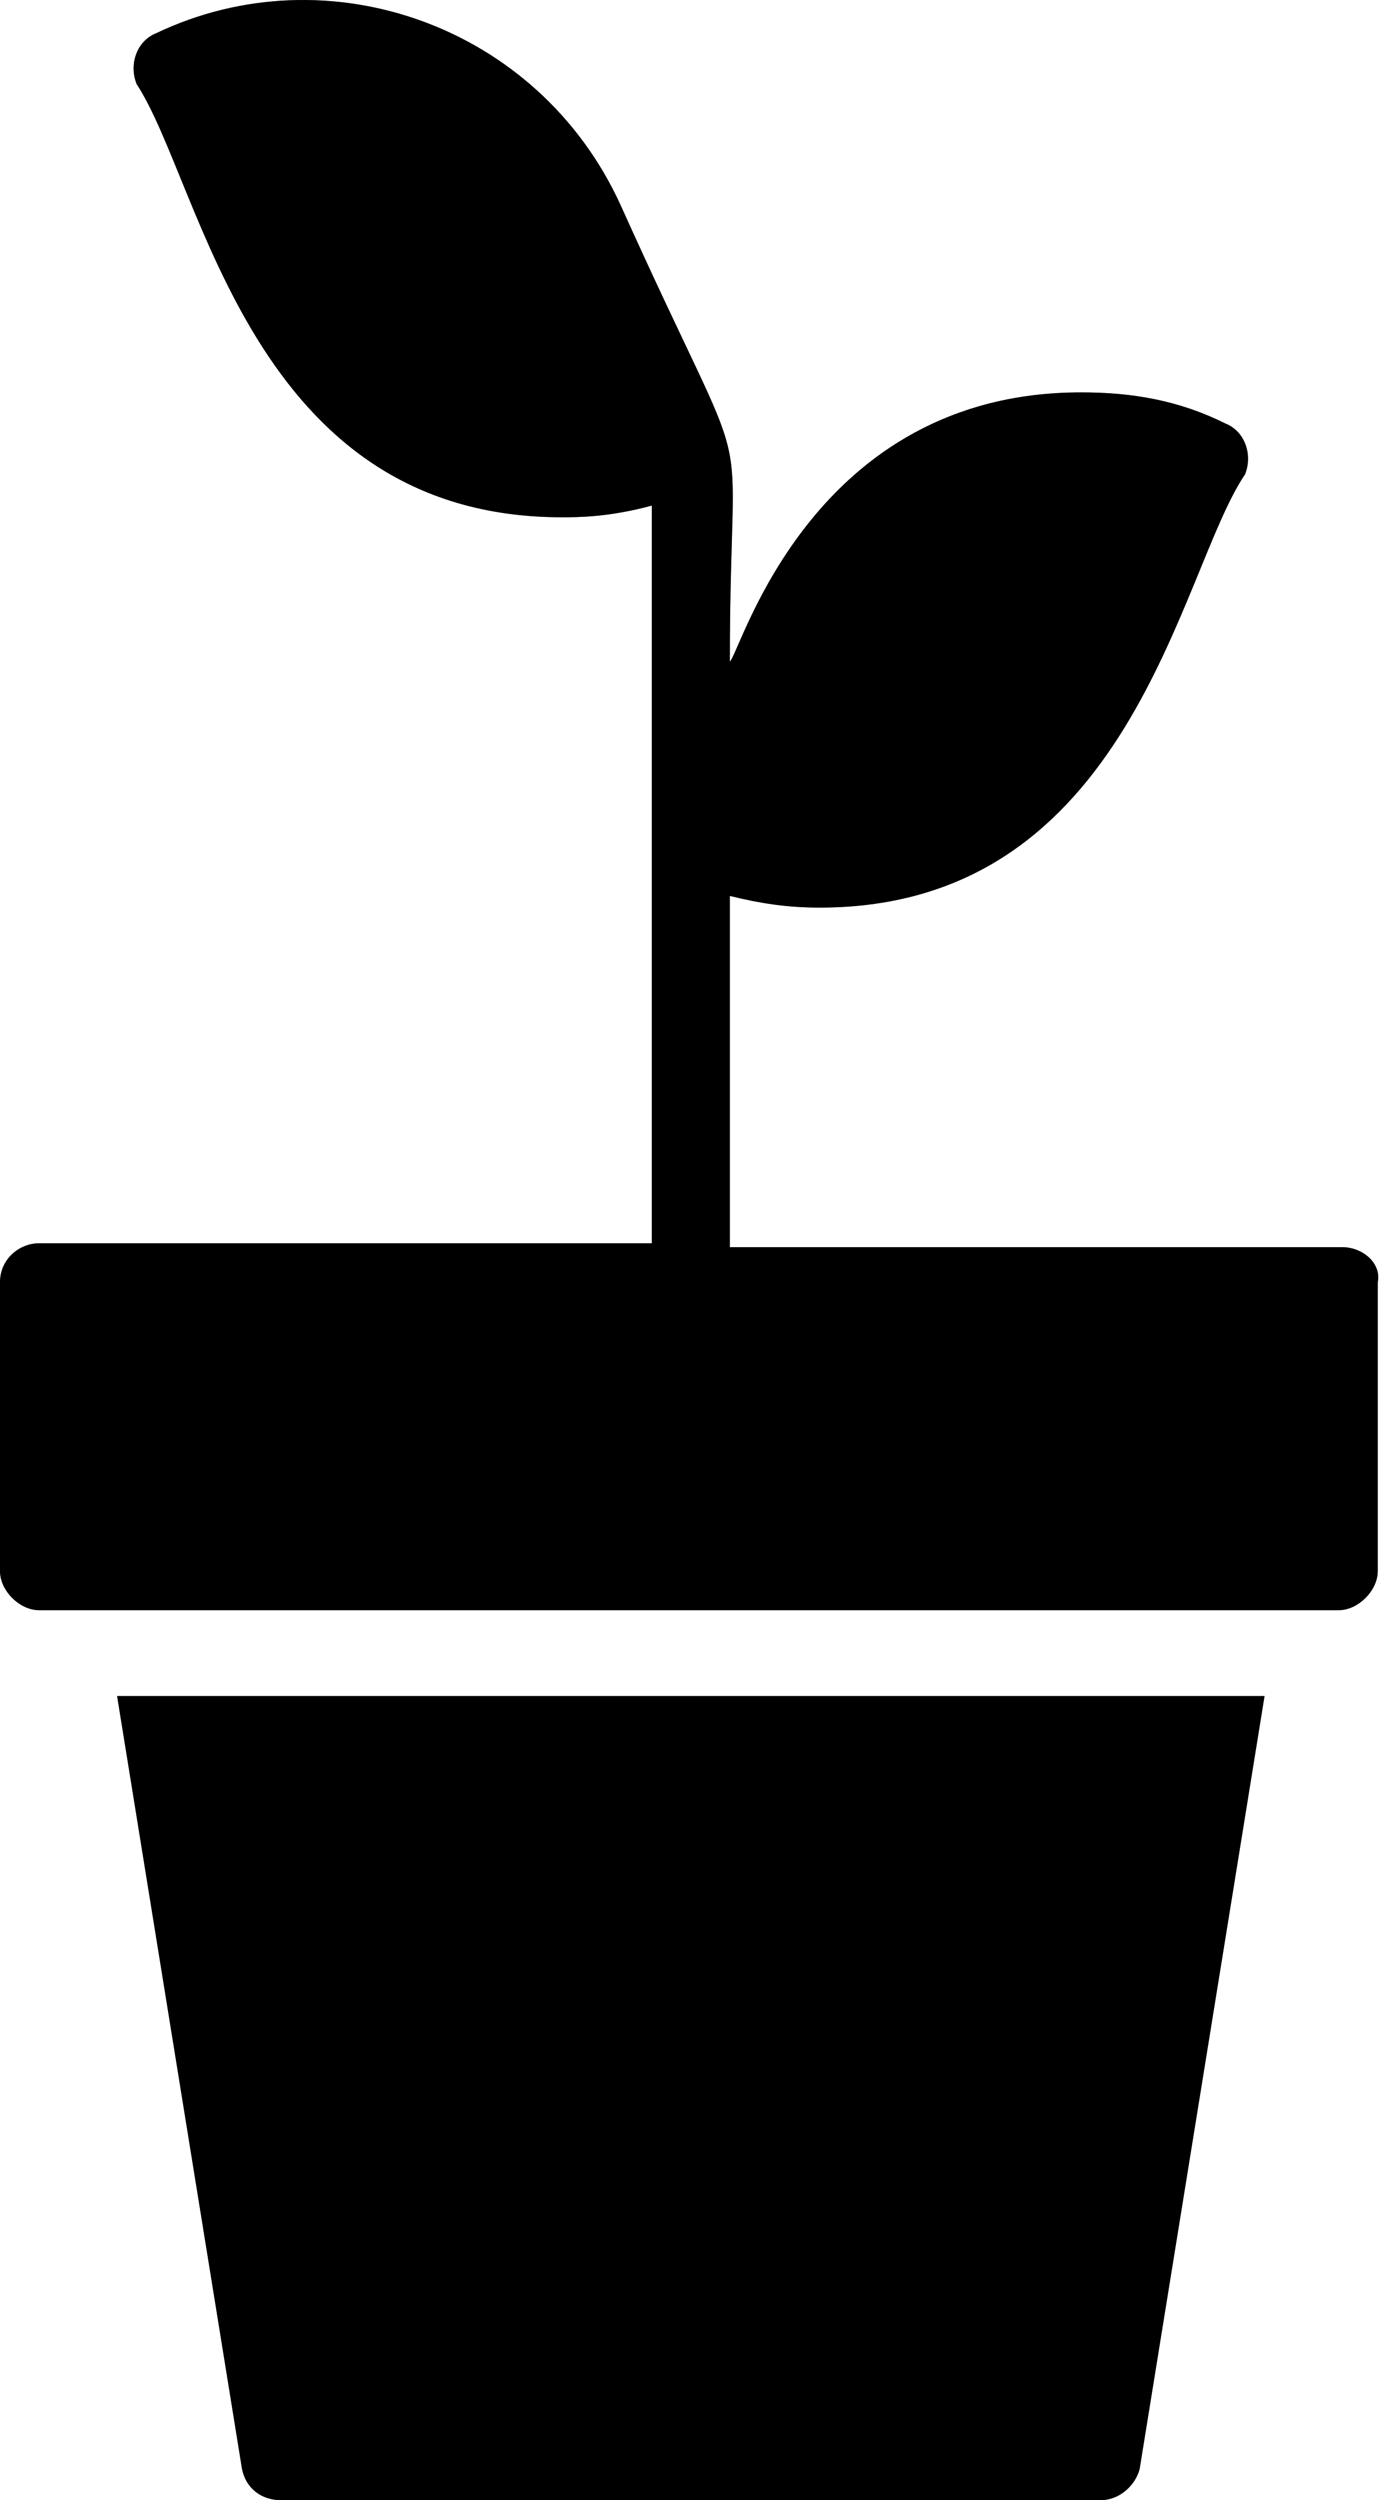<?xml version="1.0" encoding="UTF-8"?>
<svg xmlns="http://www.w3.org/2000/svg" width="28" height="50" viewBox="0 0 28 50" fill="none">
  <path d="M4.84 49.376C4.918 49.766 5.23 50 5.62 50H22.013C22.403 50 22.715 49.688 22.793 49.376L25.291 33.919H2.342L4.84 49.376Z" fill="black"></path>
  <path d="M4.84 49.376C4.918 49.766 5.23 50 5.62 50H22.013C22.403 50 22.715 49.688 22.793 49.376L25.291 33.919H2.342L4.84 49.376Z" fill="black" fill-opacity="0.2"></path>
  <path d="M4.84 49.376C4.918 49.766 5.23 50 5.62 50H22.013C22.403 50 22.715 49.688 22.793 49.376L25.291 33.919H2.342L4.84 49.376Z" fill="black" fill-opacity="0.2"></path>
  <path d="M26.852 24.942H14.597V17.917C15.222 18.073 15.768 18.151 16.392 18.151C22.637 18.151 23.574 11.438 24.901 9.486C25.057 9.096 24.901 8.627 24.511 8.471C23.574 8.003 22.637 7.847 21.622 7.847C16.236 7.847 14.831 12.999 14.597 13.233C14.597 7.691 15.222 10.345 12.411 4.1C10.772 0.509 6.557 -0.974 3.122 0.665C2.732 0.821 2.576 1.29 2.732 1.68C4.059 3.709 4.996 10.345 11.241 10.345C11.553 10.345 12.177 10.345 13.036 10.111V24.864H0.781C0.39 24.864 0 25.176 0 25.645V31.421C0 31.811 0.39 32.202 0.781 32.202H26.774C27.165 32.202 27.555 31.811 27.555 31.421V25.645C27.633 25.254 27.242 24.942 26.852 24.942Z" fill="black"></path>
  <path d="M26.852 24.942H14.597V17.917C15.222 18.073 15.768 18.151 16.392 18.151C22.637 18.151 23.574 11.438 24.901 9.486C25.057 9.096 24.901 8.627 24.511 8.471C23.574 8.003 22.637 7.847 21.622 7.847C16.236 7.847 14.831 12.999 14.597 13.233C14.597 7.691 15.222 10.345 12.411 4.1C10.772 0.509 6.557 -0.974 3.122 0.665C2.732 0.821 2.576 1.29 2.732 1.68C4.059 3.709 4.996 10.345 11.241 10.345C11.553 10.345 12.177 10.345 13.036 10.111V24.864H0.781C0.39 24.864 0 25.176 0 25.645V31.421C0 31.811 0.39 32.202 0.781 32.202H26.774C27.165 32.202 27.555 31.811 27.555 31.421V25.645C27.633 25.254 27.242 24.942 26.852 24.942Z" fill="black" fill-opacity="0.2"></path>
  <path d="M26.852 24.942H14.597V17.917C15.222 18.073 15.768 18.151 16.392 18.151C22.637 18.151 23.574 11.438 24.901 9.486C25.057 9.096 24.901 8.627 24.511 8.471C23.574 8.003 22.637 7.847 21.622 7.847C16.236 7.847 14.831 12.999 14.597 13.233C14.597 7.691 15.222 10.345 12.411 4.1C10.772 0.509 6.557 -0.974 3.122 0.665C2.732 0.821 2.576 1.29 2.732 1.68C4.059 3.709 4.996 10.345 11.241 10.345C11.553 10.345 12.177 10.345 13.036 10.111V24.864H0.781C0.39 24.864 0 25.176 0 25.645V31.421C0 31.811 0.39 32.202 0.781 32.202H26.774C27.165 32.202 27.555 31.811 27.555 31.421V25.645C27.633 25.254 27.242 24.942 26.852 24.942Z" fill="black" fill-opacity="0.2"></path>
</svg>
